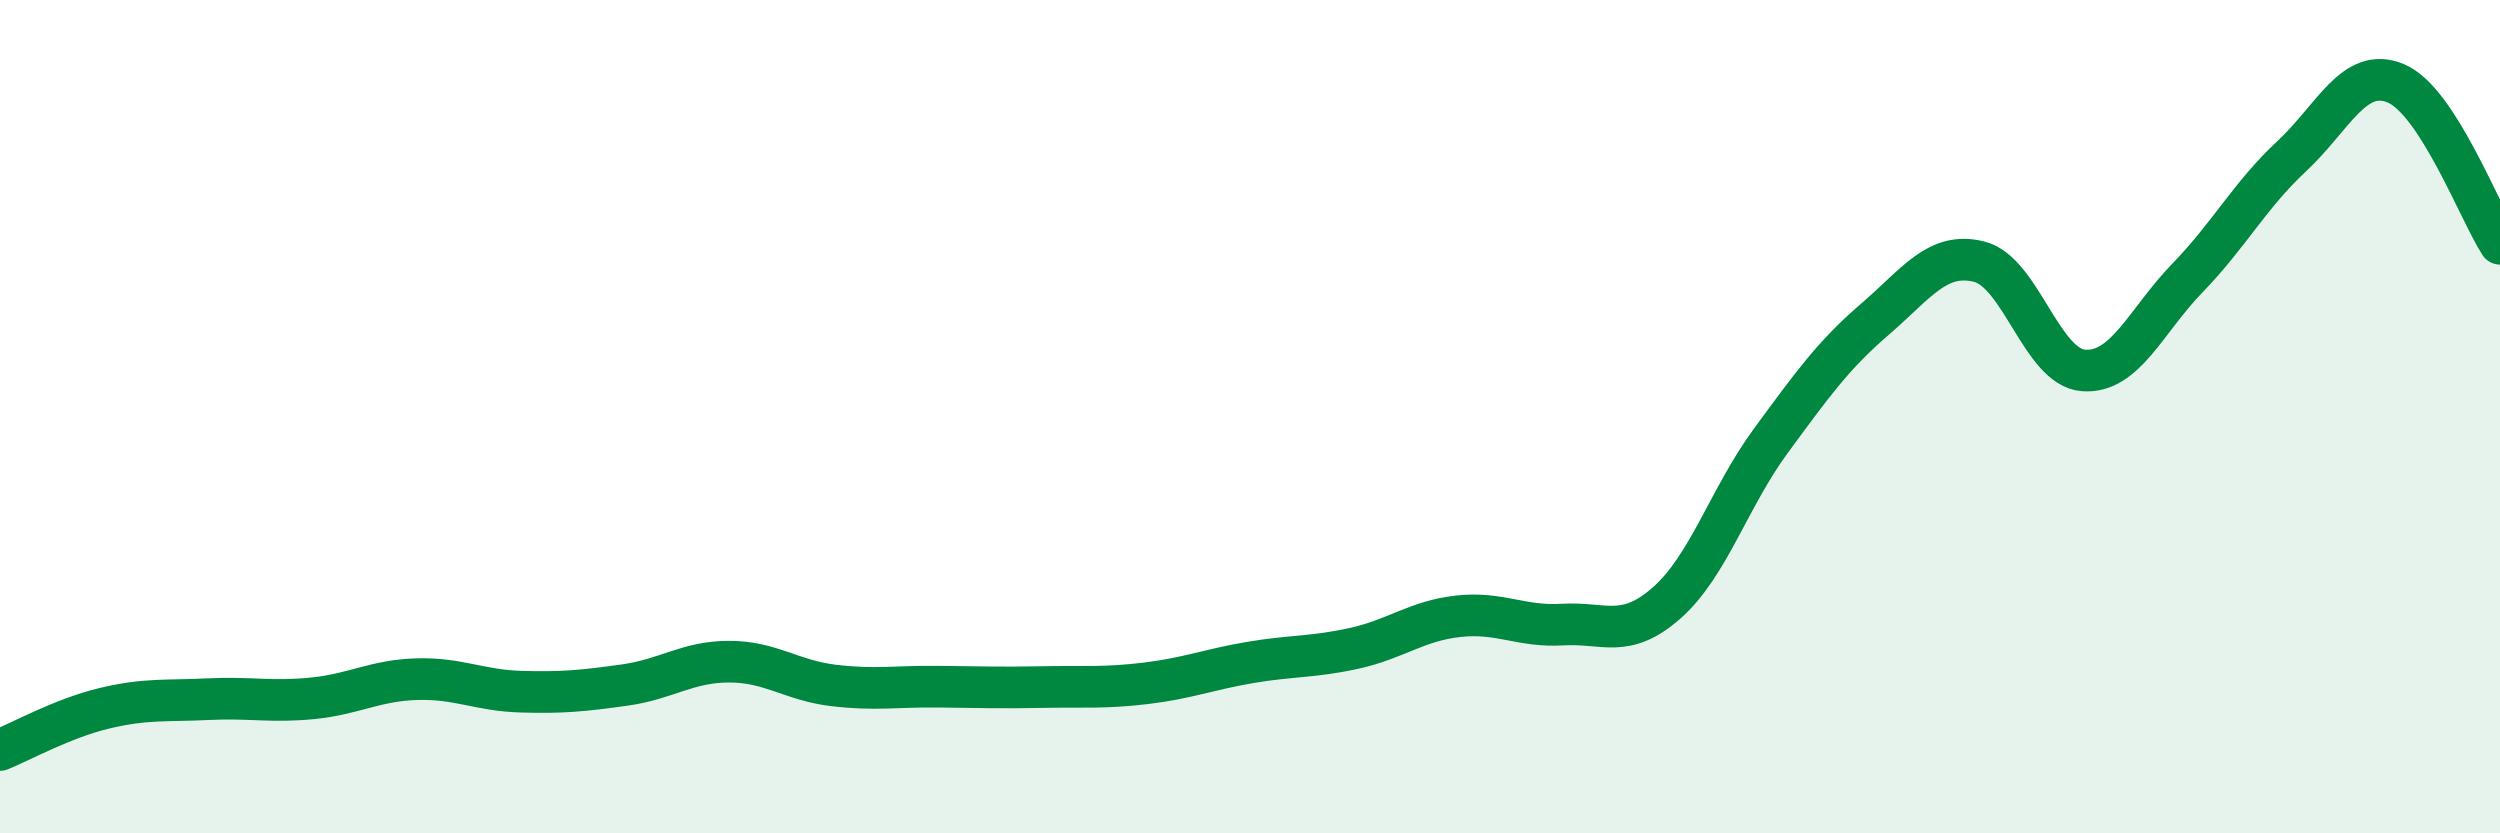 
    <svg width="60" height="20" viewBox="0 0 60 20" xmlns="http://www.w3.org/2000/svg">
      <path
        d="M 0,18 C 0.5,17.8 1.5,17.24 2.5,17 C 3.5,16.76 4,16.83 5,16.78 C 6,16.73 6.5,16.86 7.5,16.76 C 8.5,16.66 9,16.33 10,16.3 C 11,16.27 11.5,16.57 12.5,16.6 C 13.5,16.63 14,16.58 15,16.44 C 16,16.3 16.5,15.88 17.5,15.88 C 18.5,15.88 19,16.33 20,16.45 C 21,16.57 21.5,16.47 22.5,16.48 C 23.5,16.49 24,16.51 25,16.49 C 26,16.47 26.5,16.52 27.5,16.4 C 28.5,16.28 29,16.07 30,15.9 C 31,15.73 31.5,15.78 32.5,15.56 C 33.5,15.34 34,14.9 35,14.79 C 36,14.68 36.5,15.05 37.5,14.99 C 38.5,14.93 39,15.35 40,14.47 C 41,13.59 41.5,11.94 42.5,10.58 C 43.5,9.22 44,8.52 45,7.66 C 46,6.8 46.5,6.03 47.5,6.28 C 48.5,6.53 49,8.81 50,8.89 C 51,8.97 51.5,7.7 52.5,6.67 C 53.5,5.64 54,4.68 55,3.75 C 56,2.82 56.5,1.58 57.5,2 C 58.5,2.42 59.5,5.08 60,5.85L60 20L0 20Z"
        fill="#008740"
        opacity="0.1"
        stroke-linecap="round"
        stroke-linejoin="round"
      />
      <path
        d="M 0,18 C 0.5,17.8 1.5,17.24 2.5,17 C 3.5,16.76 4,16.83 5,16.78 C 6,16.73 6.5,16.86 7.5,16.76 C 8.5,16.66 9,16.33 10,16.3 C 11,16.27 11.5,16.57 12.5,16.6 C 13.5,16.63 14,16.58 15,16.44 C 16,16.3 16.5,15.88 17.5,15.88 C 18.5,15.88 19,16.33 20,16.45 C 21,16.57 21.5,16.47 22.5,16.48 C 23.5,16.49 24,16.51 25,16.49 C 26,16.47 26.5,16.52 27.5,16.4 C 28.5,16.28 29,16.07 30,15.9 C 31,15.73 31.5,15.78 32.5,15.56 C 33.5,15.34 34,14.9 35,14.79 C 36,14.68 36.5,15.05 37.5,14.99 C 38.5,14.93 39,15.35 40,14.47 C 41,13.59 41.5,11.94 42.5,10.58 C 43.5,9.22 44,8.52 45,7.66 C 46,6.8 46.5,6.03 47.5,6.28 C 48.5,6.53 49,8.81 50,8.89 C 51,8.97 51.5,7.7 52.5,6.67 C 53.5,5.64 54,4.68 55,3.75 C 56,2.82 56.5,1.58 57.5,2 C 58.5,2.42 59.5,5.08 60,5.85"
        stroke="#008740"
        stroke-width="1"
        fill="none"
        stroke-linecap="round"
        stroke-linejoin="round"
      />
    </svg>
  